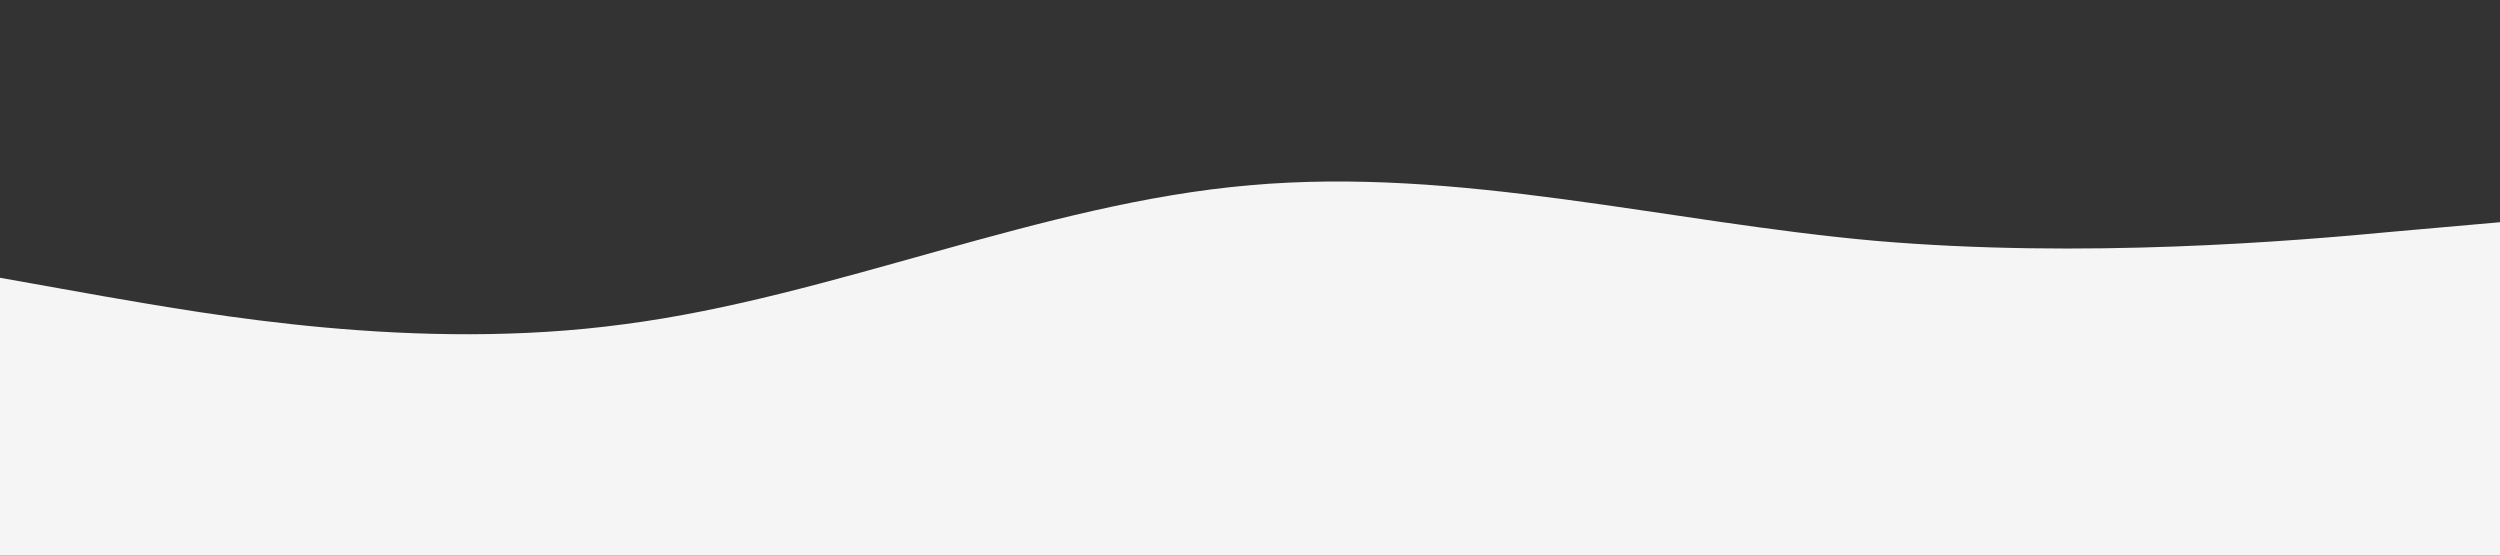 <?xml version="1.0" standalone="no"?><svg xmlns="http://www.w3.org/2000/svg" viewBox="0 0 1440 320"><rect x="0" y="0" width="1440" height="320" fill="#333333" stroke="none"/><path fill="#F5F5F5" fill-opacity="1" d="M0,160L60,170.7C120,181,240,203,360,186.7C480,171,600,117,720,106.7C840,96,960,128,1080,138.7C1200,149,1320,139,1380,133.3L1440,128L1440,320L1380,320C1320,320,1200,320,1080,320C960,320,840,320,720,320C600,320,480,320,360,320C240,320,120,320,60,320L0,320Z"></path></svg>